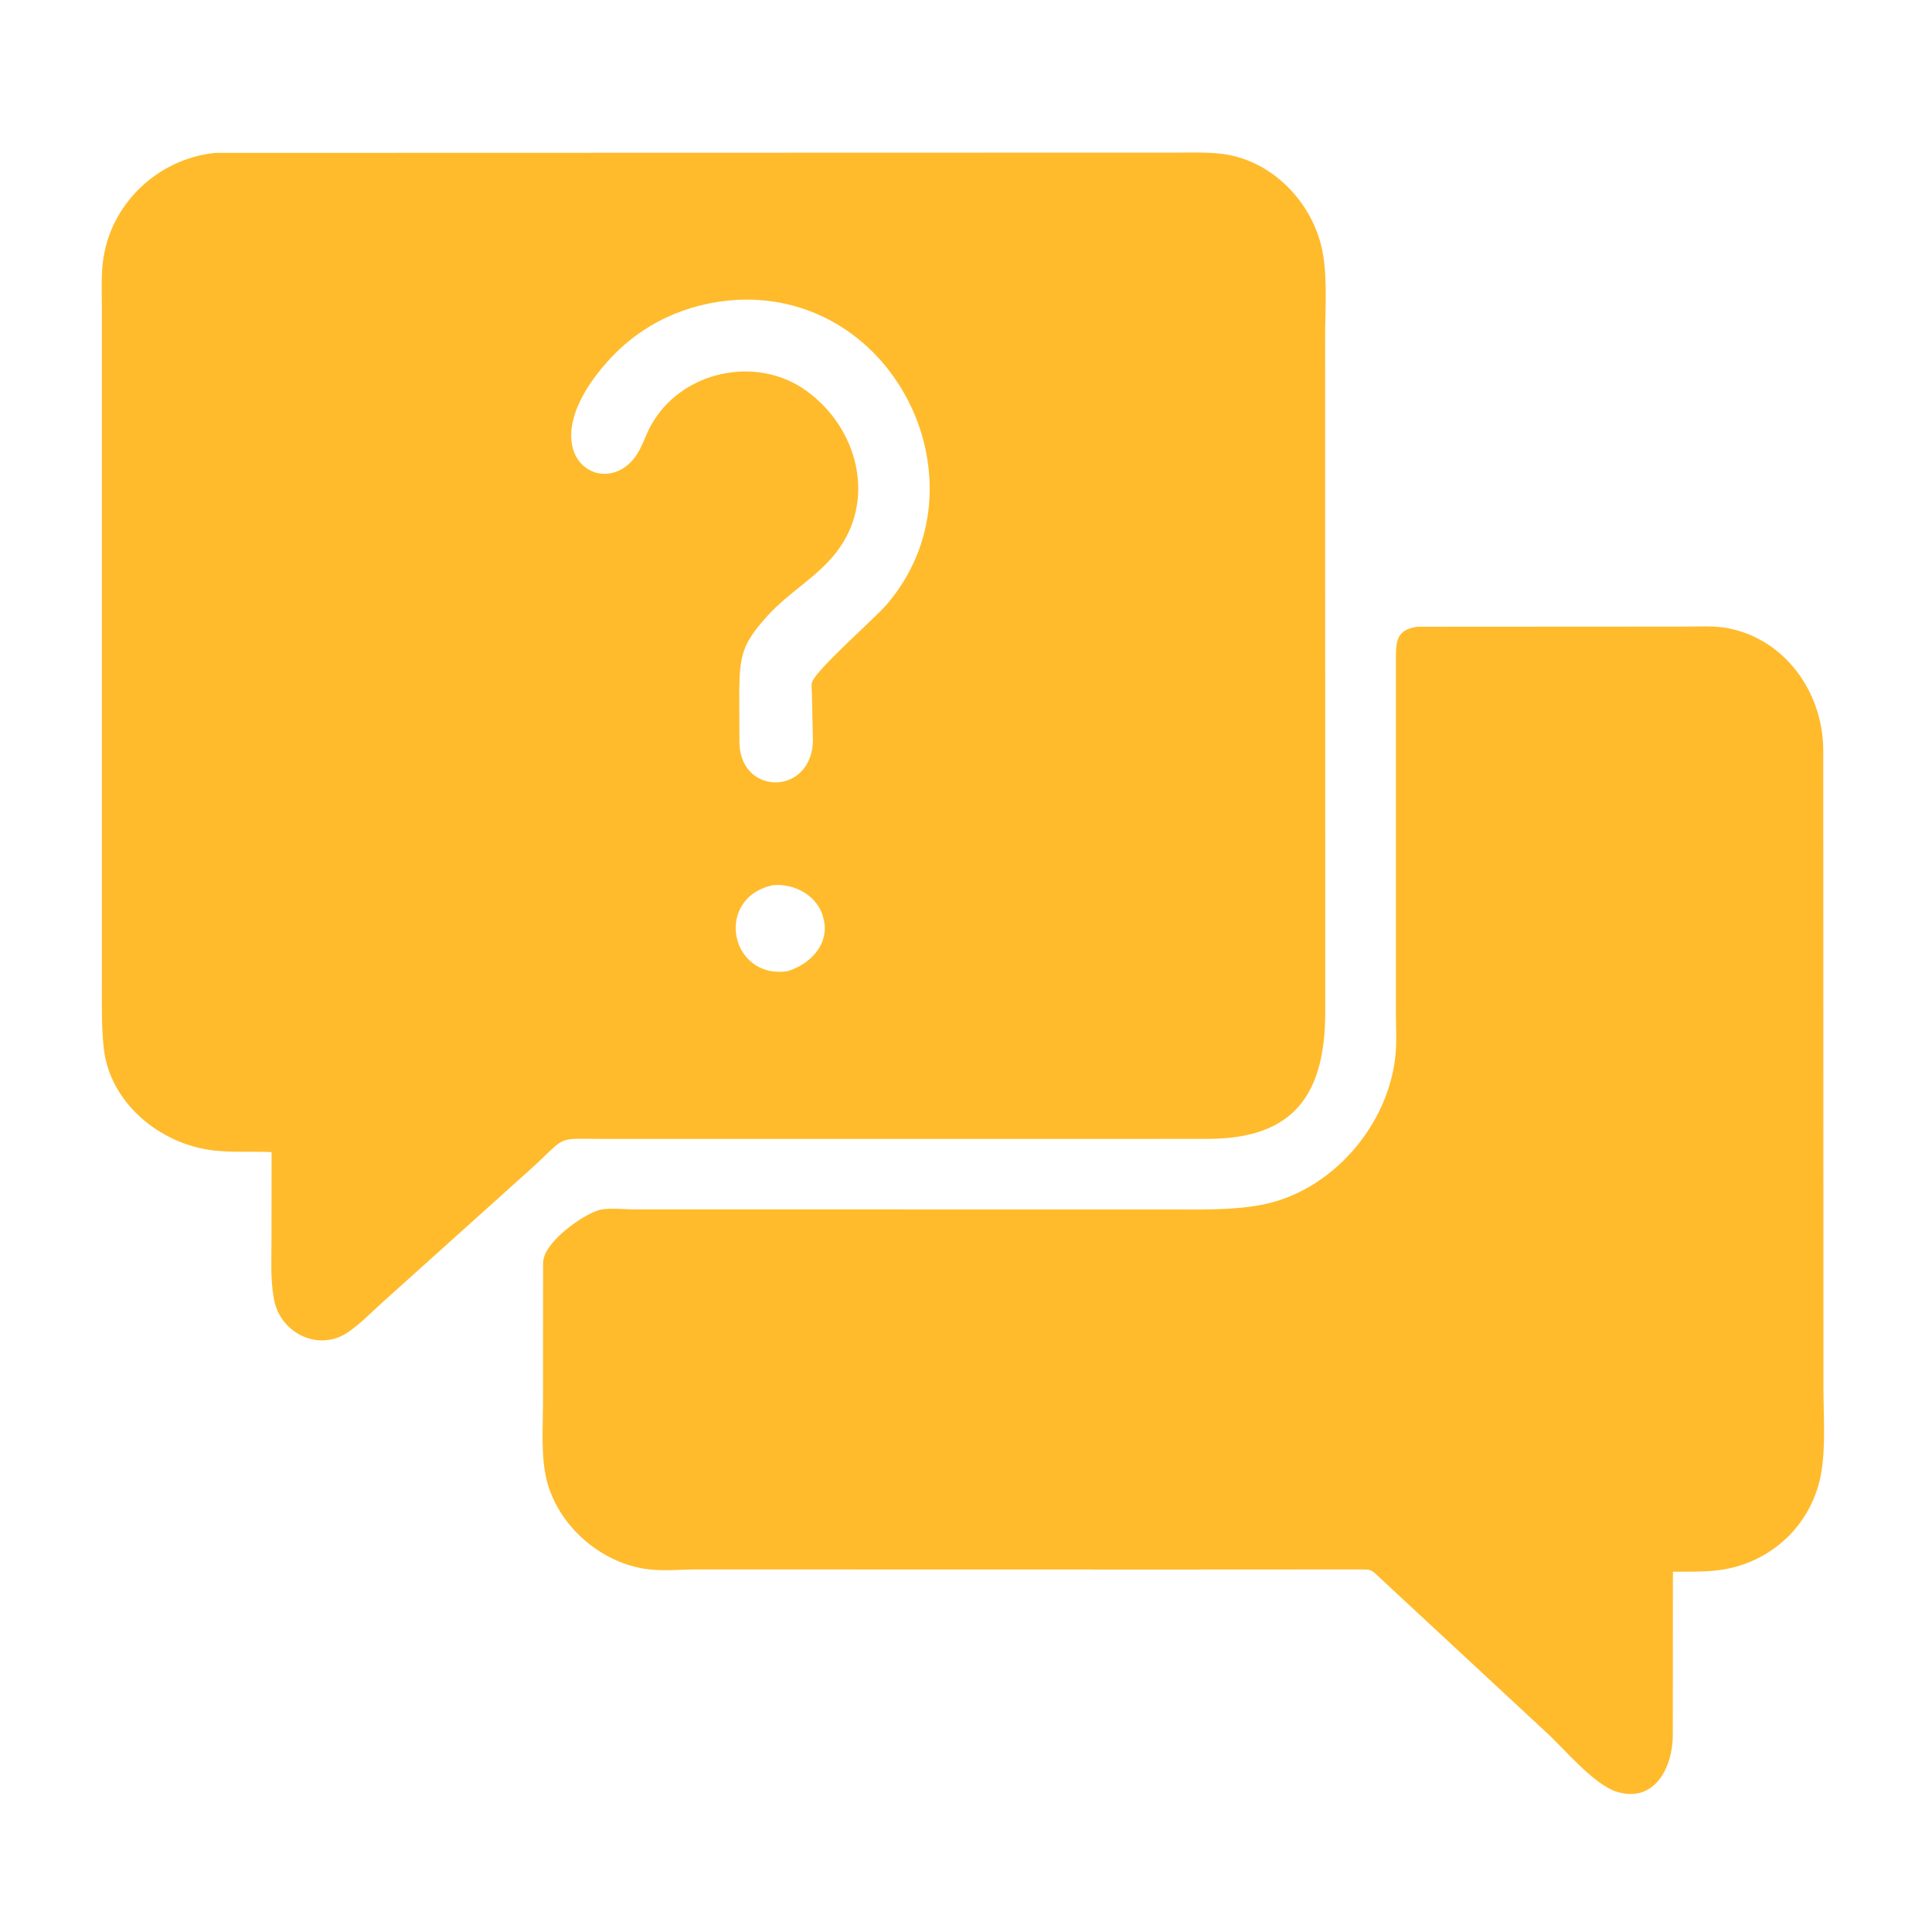 <svg width="38" height="38" viewBox="0 0 38 38" fill="none" xmlns="http://www.w3.org/2000/svg">
<path d="M19.941 22.401H11.843C10.886 22.395 11.169 22.34 10.416 23.014L7.522 25.616C7.305 25.811 7.092 26.034 6.85 26.2C6.272 26.6 5.511 26.224 5.389 25.557L5.382 25.516C5.317 25.148 5.34 24.752 5.34 24.378L5.342 22.66C4.964 22.644 4.577 22.671 4.2 22.628C3.15 22.508 2.15 21.691 2.039 20.601C1.994 20.167 2.003 19.73 2.003 19.294V6.025C2.003 5.74 1.989 5.441 2.023 5.156C2.159 4.021 3.095 3.123 4.233 3.007L23.178 3.002C23.481 3.002 23.791 2.989 24.092 3.034C25.082 3.184 25.874 4.054 26.026 5.027C26.109 5.55 26.062 6.124 26.064 6.653L26.066 19.895C26.067 21.522 25.454 22.398 23.759 22.4L19.941 22.401ZM14.492 5.898C13.501 5.959 12.61 6.368 11.945 7.115C10.357 8.902 11.836 9.865 12.488 8.994C12.626 8.809 12.691 8.572 12.802 8.37C13.393 7.298 14.872 6.973 15.861 7.687C16.872 8.416 17.247 9.832 16.451 10.861C16.075 11.349 15.507 11.655 15.096 12.112C14.61 12.65 14.549 12.874 14.54 13.582L14.544 14.641C14.594 15.661 15.969 15.638 15.989 14.566L15.969 13.645C15.969 13.587 15.955 13.478 15.969 13.426C16.041 13.177 17.213 12.159 17.446 11.883C19.45 9.538 17.631 5.738 14.492 5.898ZM15.2 17.411C14.042 17.662 14.356 19.264 15.485 19.103C15.938 18.968 16.326 18.568 16.197 18.067L16.189 18.036C16.078 17.611 15.616 17.369 15.2 17.411Z" fill="#FFBB2C"/>
<path d="M23.009 30.871L13.725 30.869C13.406 30.869 13.076 30.903 12.759 30.867C11.8 30.755 10.916 29.964 10.73 29.012C10.642 28.557 10.68 28.053 10.68 27.593L10.682 24.84C10.685 24.424 11.506 23.861 11.806 23.795C12.003 23.752 12.293 23.788 12.499 23.788L23.042 23.789C23.621 23.789 24.227 23.805 24.799 23.7C26.193 23.444 27.338 22.115 27.451 20.706C27.473 20.448 27.455 20.194 27.455 19.936V12.919C27.457 12.571 27.498 12.381 27.881 12.327L33.174 12.324C33.436 12.324 33.719 12.306 33.975 12.354C35.106 12.567 35.843 13.603 35.861 14.725L35.865 27.296C35.865 27.828 35.91 28.41 35.827 28.937C35.66 29.989 34.816 30.774 33.76 30.889C33.479 30.92 33.187 30.911 32.904 30.914L32.902 34.108C32.907 34.752 32.552 35.465 31.81 35.245C31.353 35.11 30.758 34.386 30.401 34.062L27.116 31.011C26.96 30.864 26.967 30.871 26.749 30.869L23.009 30.871Z" fill="#FFBB2C"/>
</svg>
